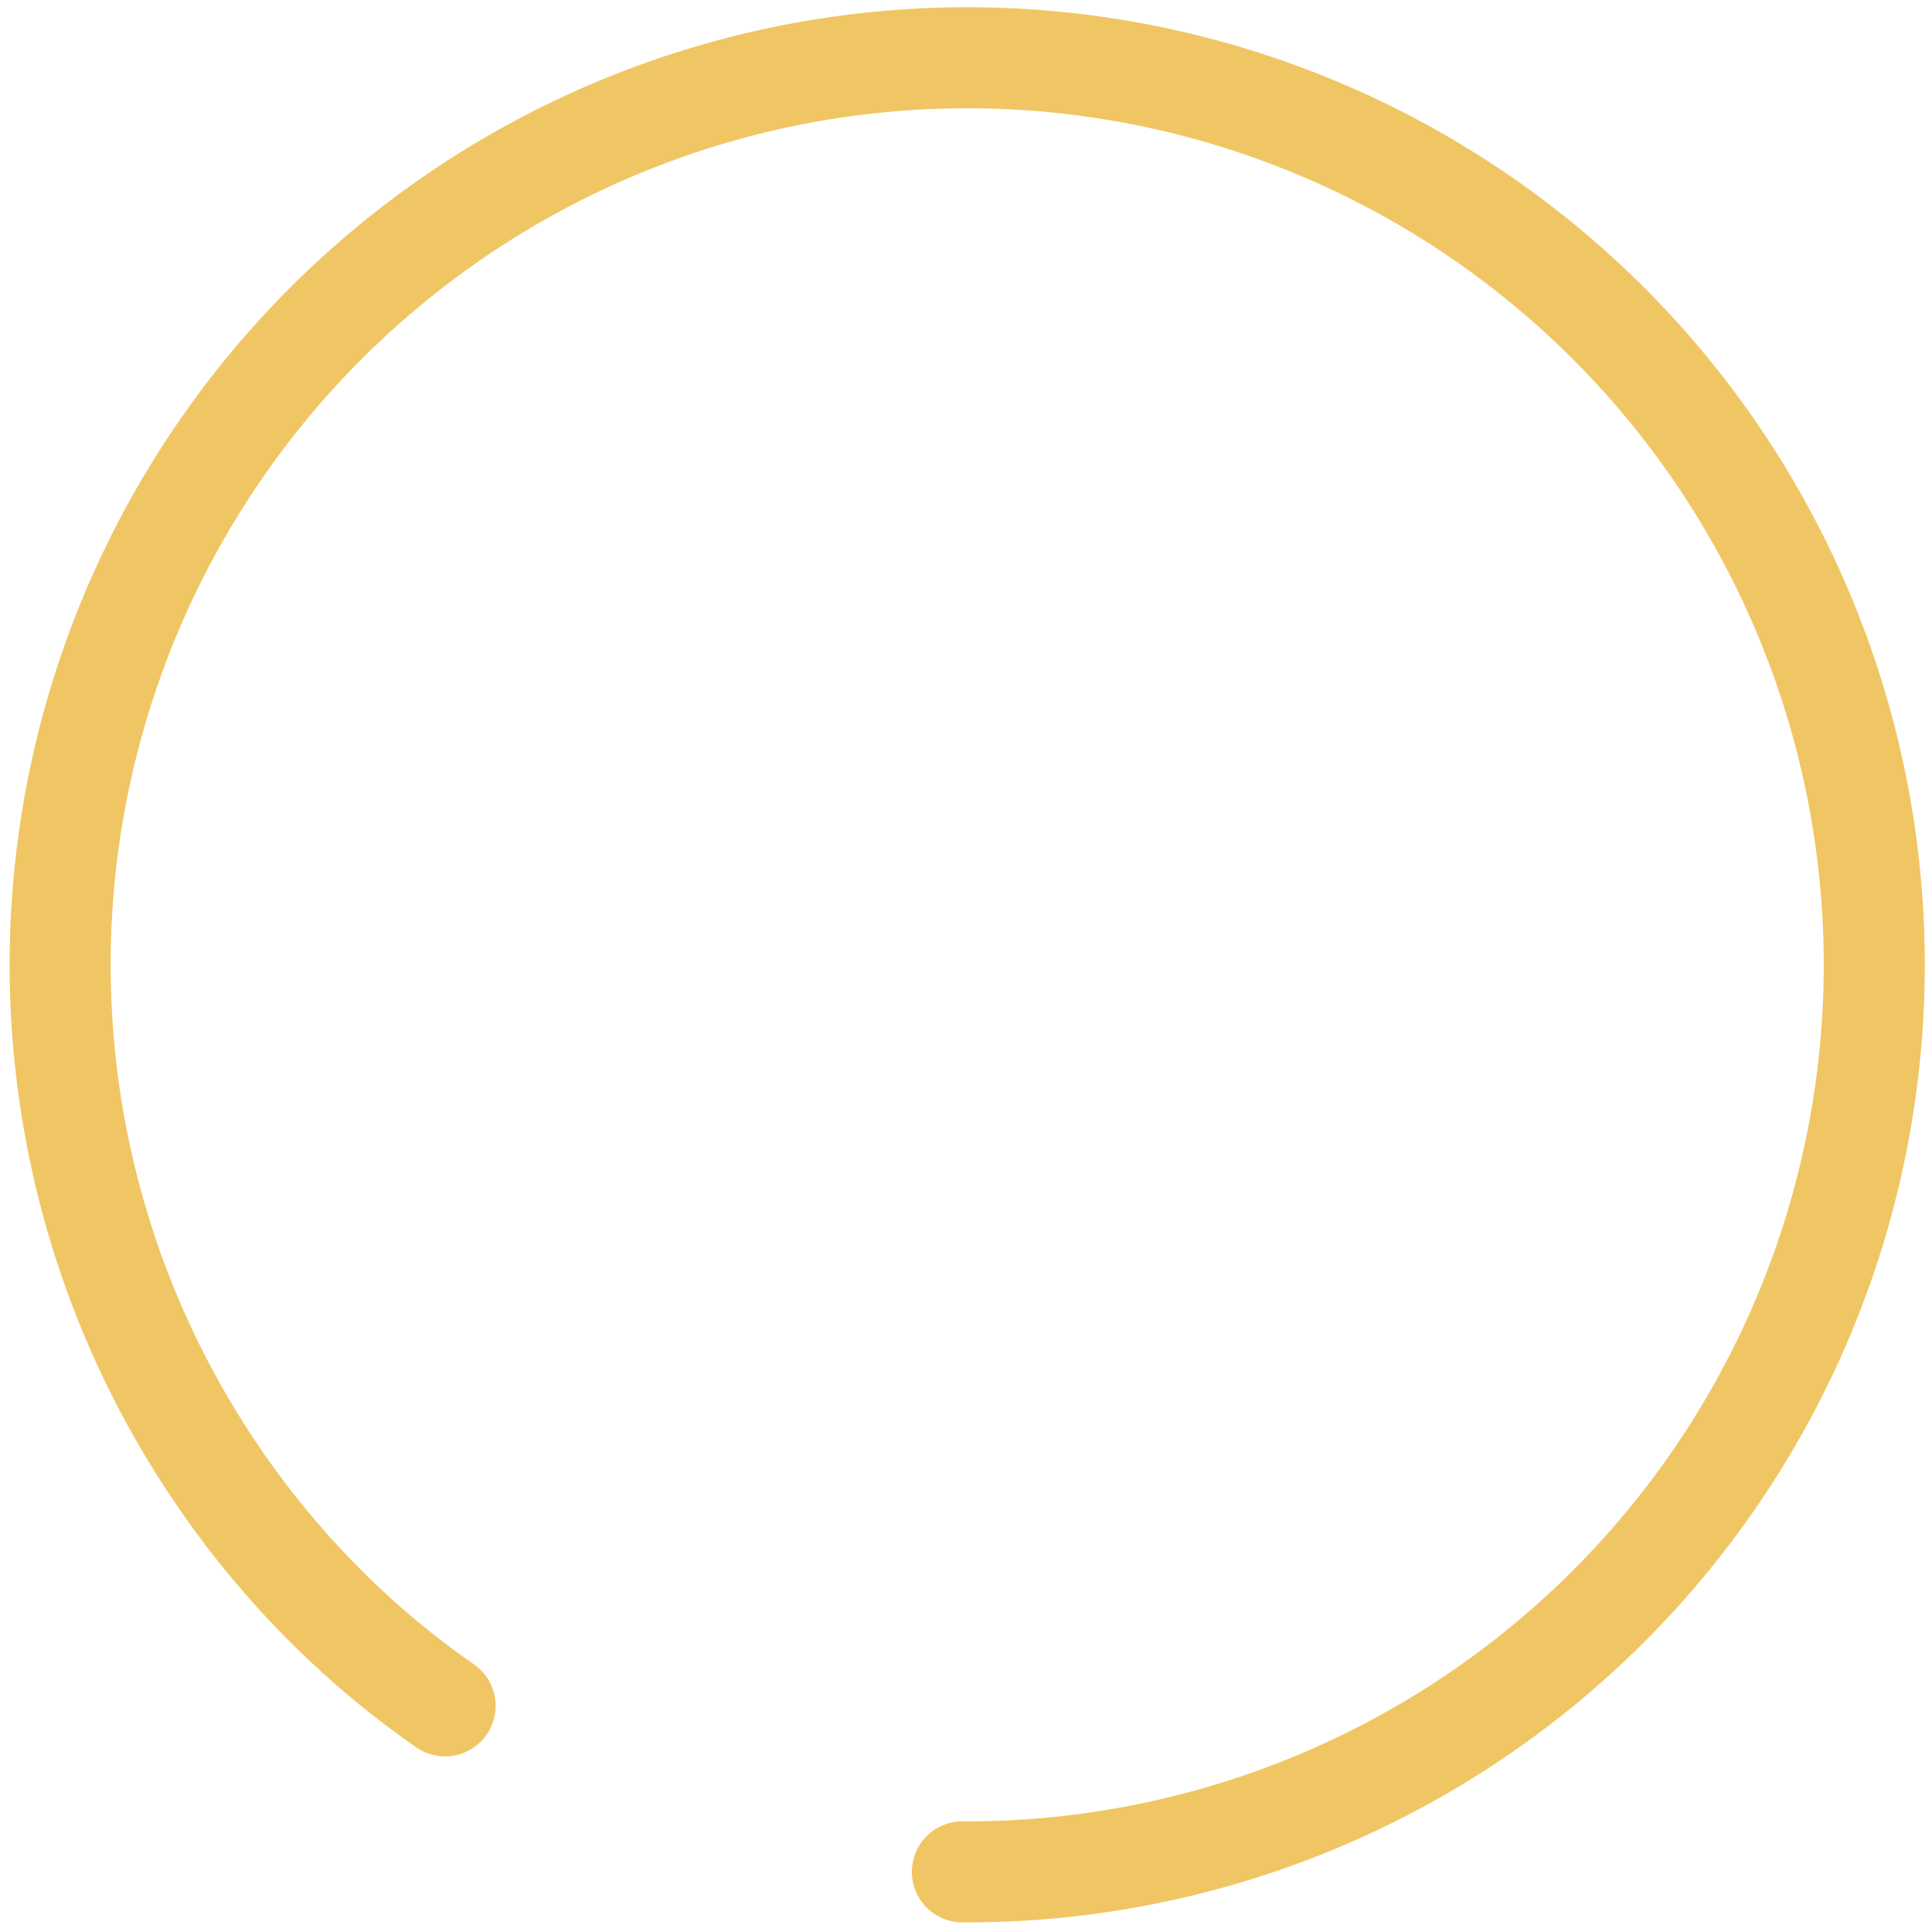 <?xml version="1.0" encoding="UTF-8"?> <svg xmlns="http://www.w3.org/2000/svg" id="Слой_1" data-name="Слой 1" viewBox="0 0 8.03 8.03"> <defs> <style>.cls-1{fill:none;stroke:#f0c664;stroke-linecap:round;stroke-miterlimit:10;stroke-width:0.42px;}</style> </defs> <path class="cls-1" d="M4,7.78A3.77,3.77,0,1,0,1.29,6.61a3.64,3.64,0,0,0,.56.48"></path> </svg> 